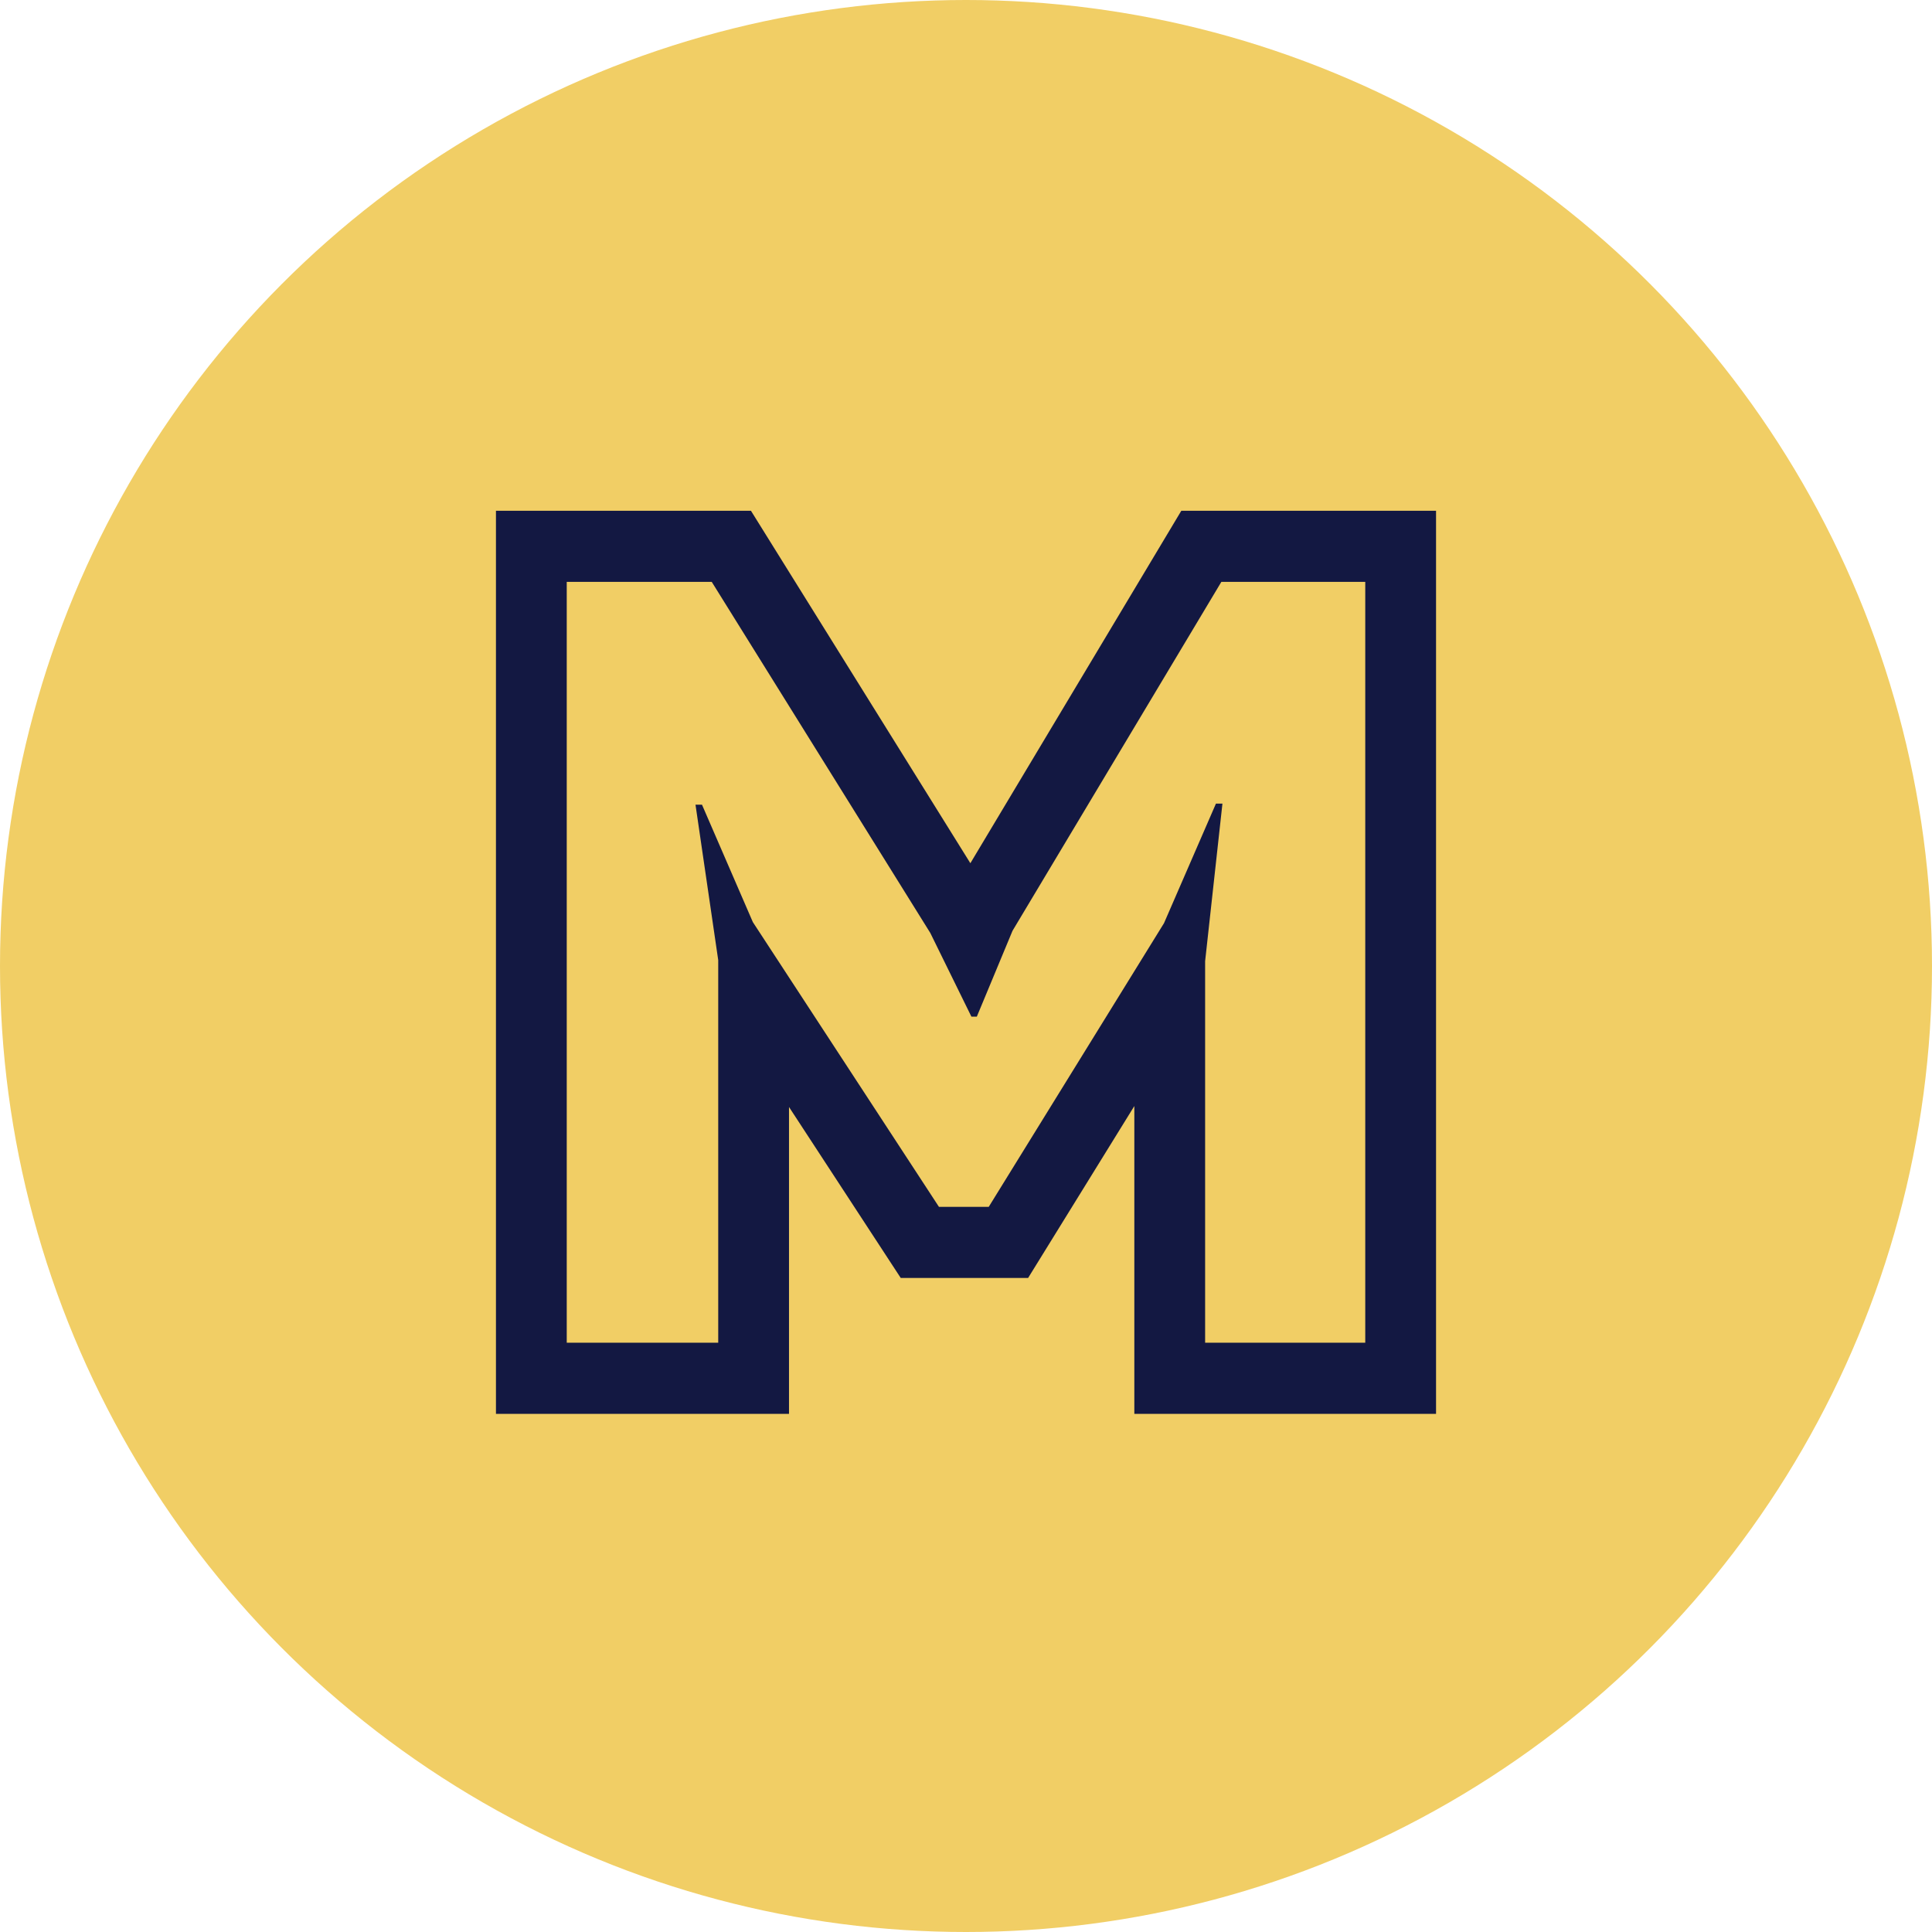 <?xml version="1.0" encoding="UTF-8"?> <svg xmlns="http://www.w3.org/2000/svg" width="261" height="261" viewBox="0 0 261 261" fill="none"><circle cx="130.5" cy="130.5" r="130.5" fill="#F1CE65"></circle><path fill-rule="evenodd" clip-rule="evenodd" d="M157.249 124.714L133.57 163.039H126.846L101.704 124.567L94.834 108.708H93.957L97.027 129.706V181.394H76.563V78.606H96.15L125.676 126.035L131.231 137.342H131.962L136.785 125.742L164.997 78.606H184.437V181.394H162.804V129.853L165.143 108.561H164.266L157.249 124.714ZM153.241 149.417L138.889 172.645H121.684L106.589 149.547V191H67V69H101.448L131.09 116.615L159.588 69H194V191H153.241V149.417Z" fill="#131842"></path></svg> 